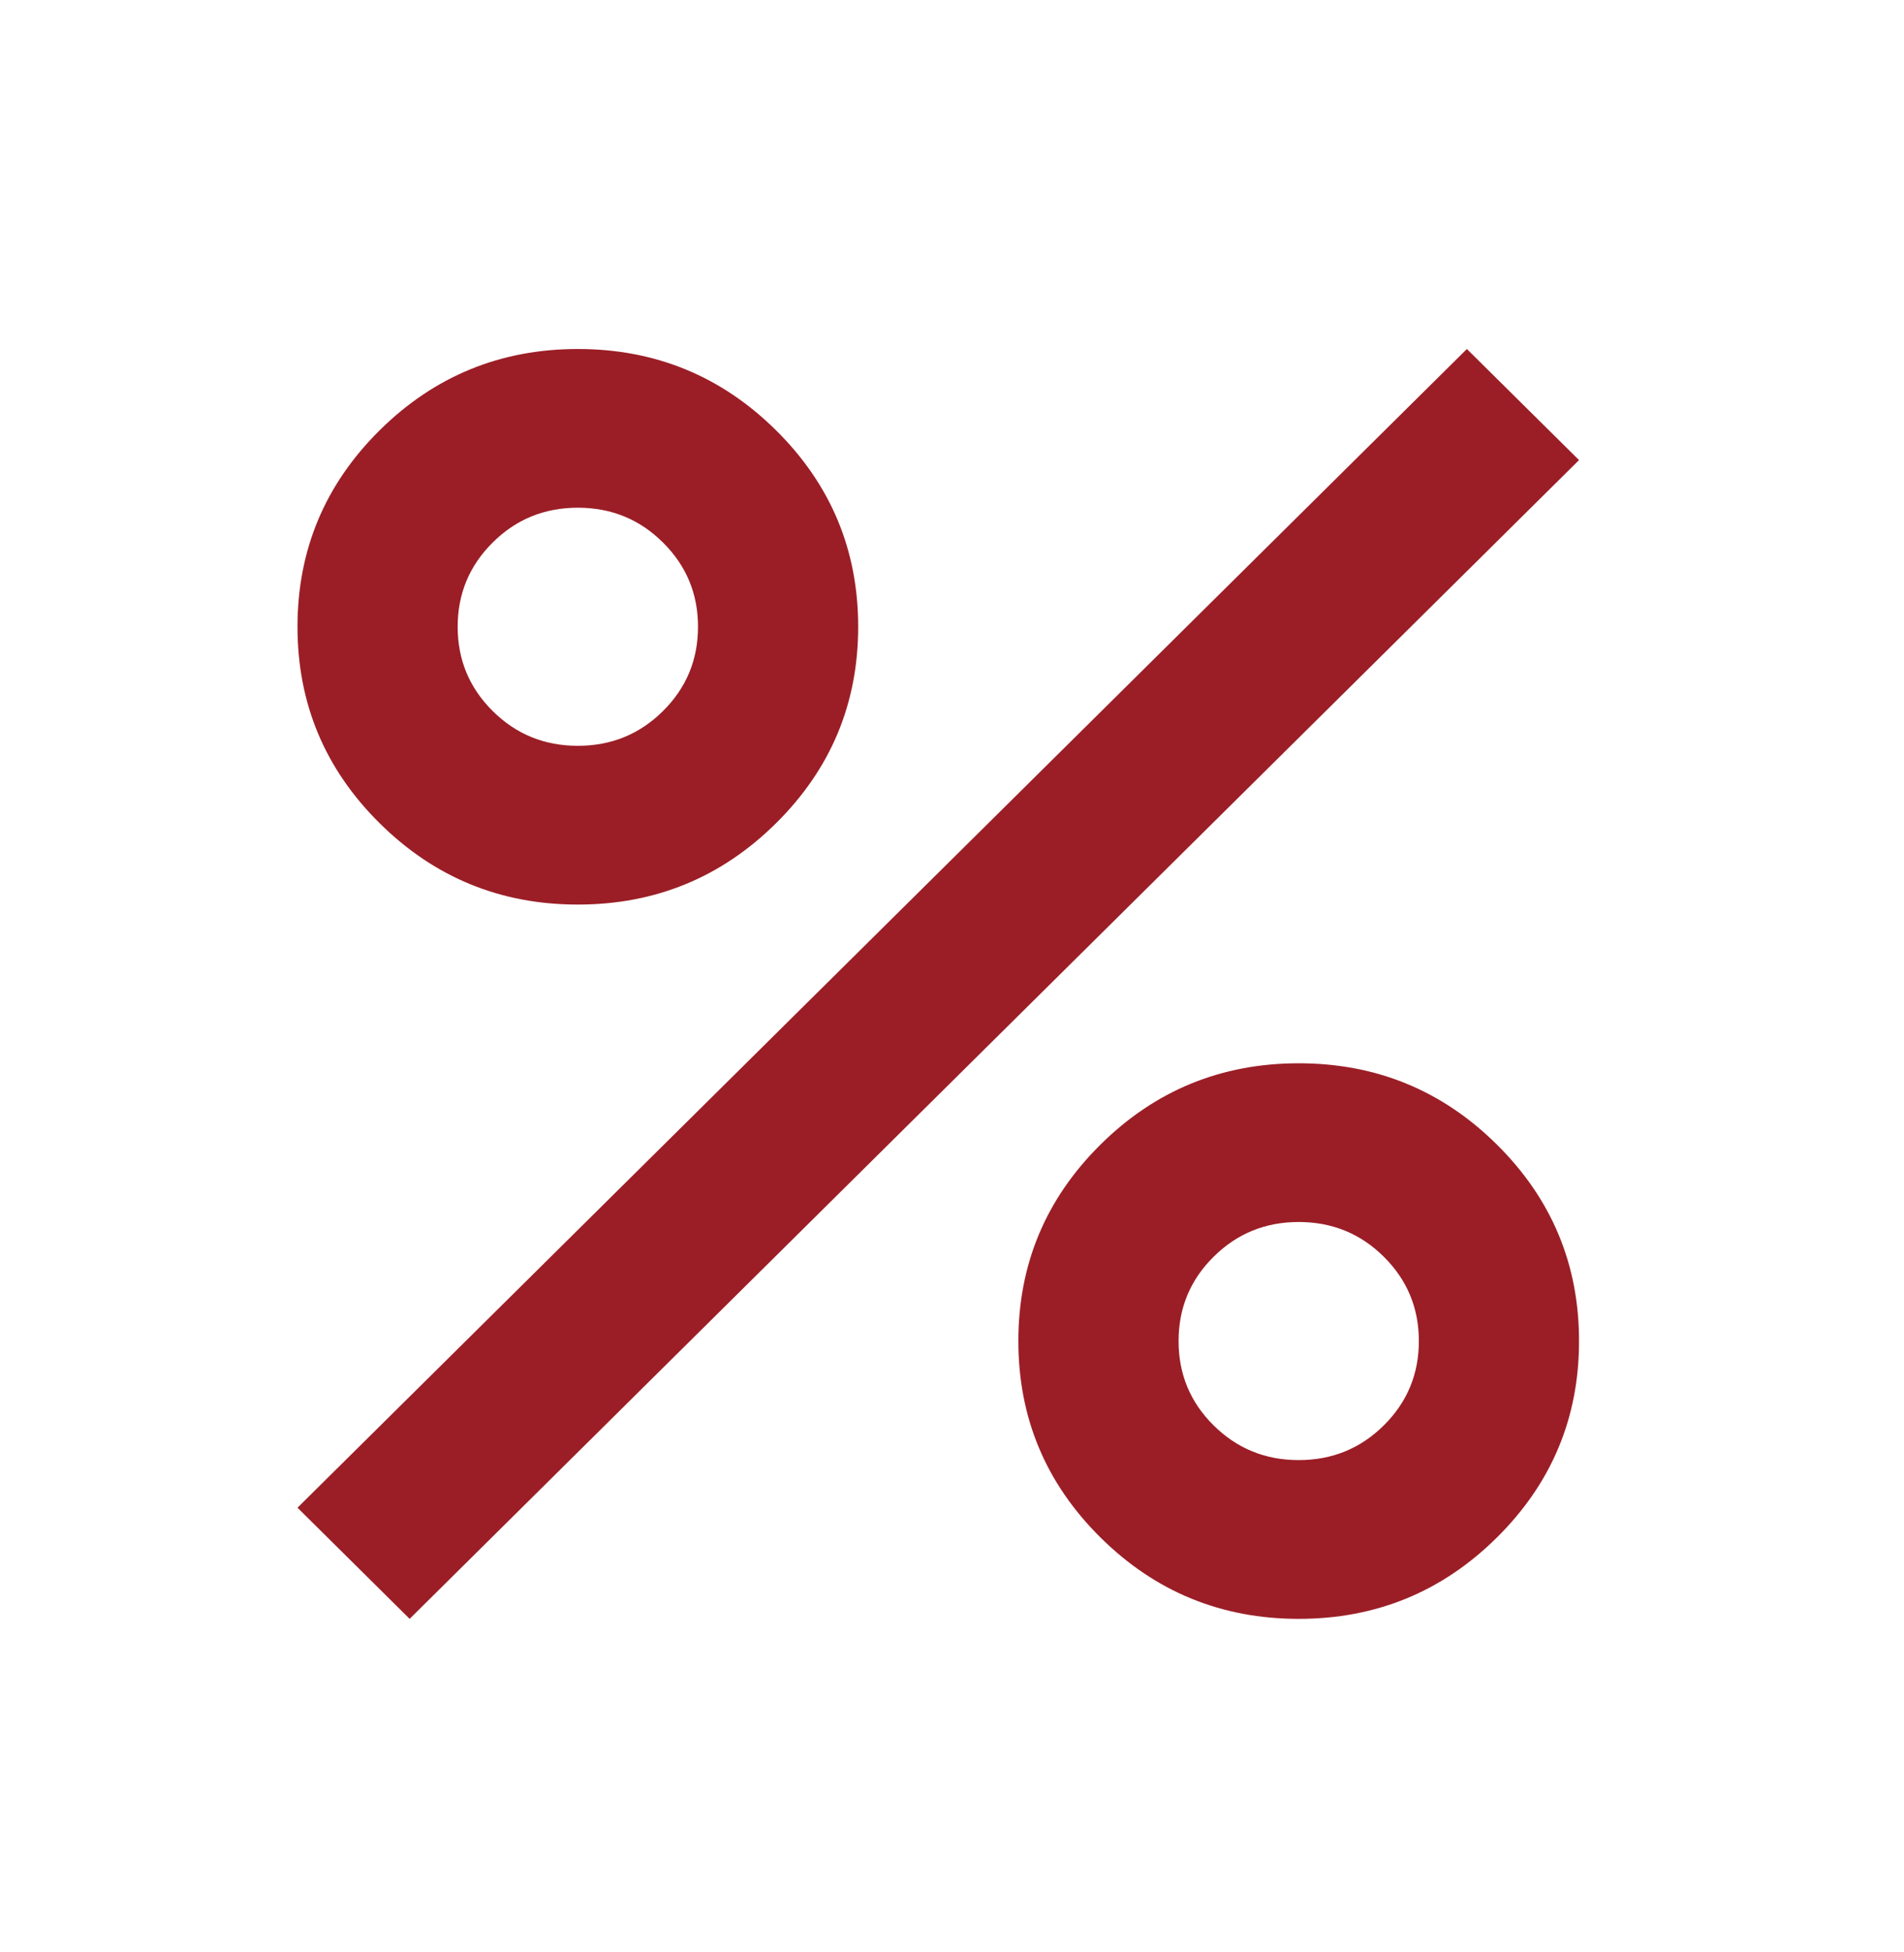 <svg width="40" height="41" viewBox="0 0 40 41" fill="none" xmlns="http://www.w3.org/2000/svg">
<mask id="mask0_4_4009" style="mask-type:alpha" maskUnits="userSpaceOnUse" x="0" y="0" width="40" height="41">
<rect y="0.811" width="40" height="40" fill="#D9D9D9"/>
</mask>
<g mask="url(#mask0_4_4009)">
<path d="M12.139 18.996C10.513 18.996 9.125 18.426 7.975 17.287C6.825 16.148 6.25 14.774 6.25 13.162C6.25 11.551 6.825 10.176 7.975 9.037C9.125 7.899 10.513 7.329 12.139 7.329C13.766 7.329 15.154 7.899 16.304 9.037C17.454 10.176 18.029 11.551 18.029 13.162C18.029 14.774 17.454 16.148 16.304 17.287C15.154 18.426 13.766 18.996 12.139 18.996ZM12.139 15.662C12.841 15.662 13.437 15.419 13.927 14.933C14.418 14.447 14.664 13.857 14.664 13.162C14.664 12.468 14.418 11.878 13.927 11.392C13.437 10.905 12.841 10.662 12.139 10.662C11.438 10.662 10.842 10.905 10.352 11.392C9.861 11.878 9.615 12.468 9.615 13.162C9.615 13.857 9.861 14.447 10.352 14.933C10.842 15.419 11.438 15.662 12.139 15.662ZM27.284 33.996C25.657 33.996 24.269 33.426 23.119 32.287C21.969 31.148 21.394 29.773 21.394 28.162C21.394 26.551 21.969 25.176 23.119 24.037C24.269 22.898 25.657 22.329 27.284 22.329C28.91 22.329 30.299 22.898 31.448 24.037C32.598 25.176 33.173 26.551 33.173 28.162C33.173 29.773 32.598 31.148 31.448 32.287C30.299 33.426 28.91 33.996 27.284 33.996ZM27.284 30.662C27.985 30.662 28.581 30.419 29.072 29.933C29.562 29.447 29.808 28.857 29.808 28.162C29.808 27.468 29.562 26.878 29.072 26.392C28.581 25.905 27.985 25.662 27.284 25.662C26.582 25.662 25.987 25.905 25.496 26.392C25.005 26.878 24.76 27.468 24.76 28.162C24.76 28.857 25.005 29.447 25.496 29.933C25.987 30.419 26.582 30.662 27.284 30.662ZM8.606 33.996L6.25 31.662L30.817 7.329L33.173 9.662L8.606 33.996Z" fill="#9B1E26"/>
</g>
</svg>
